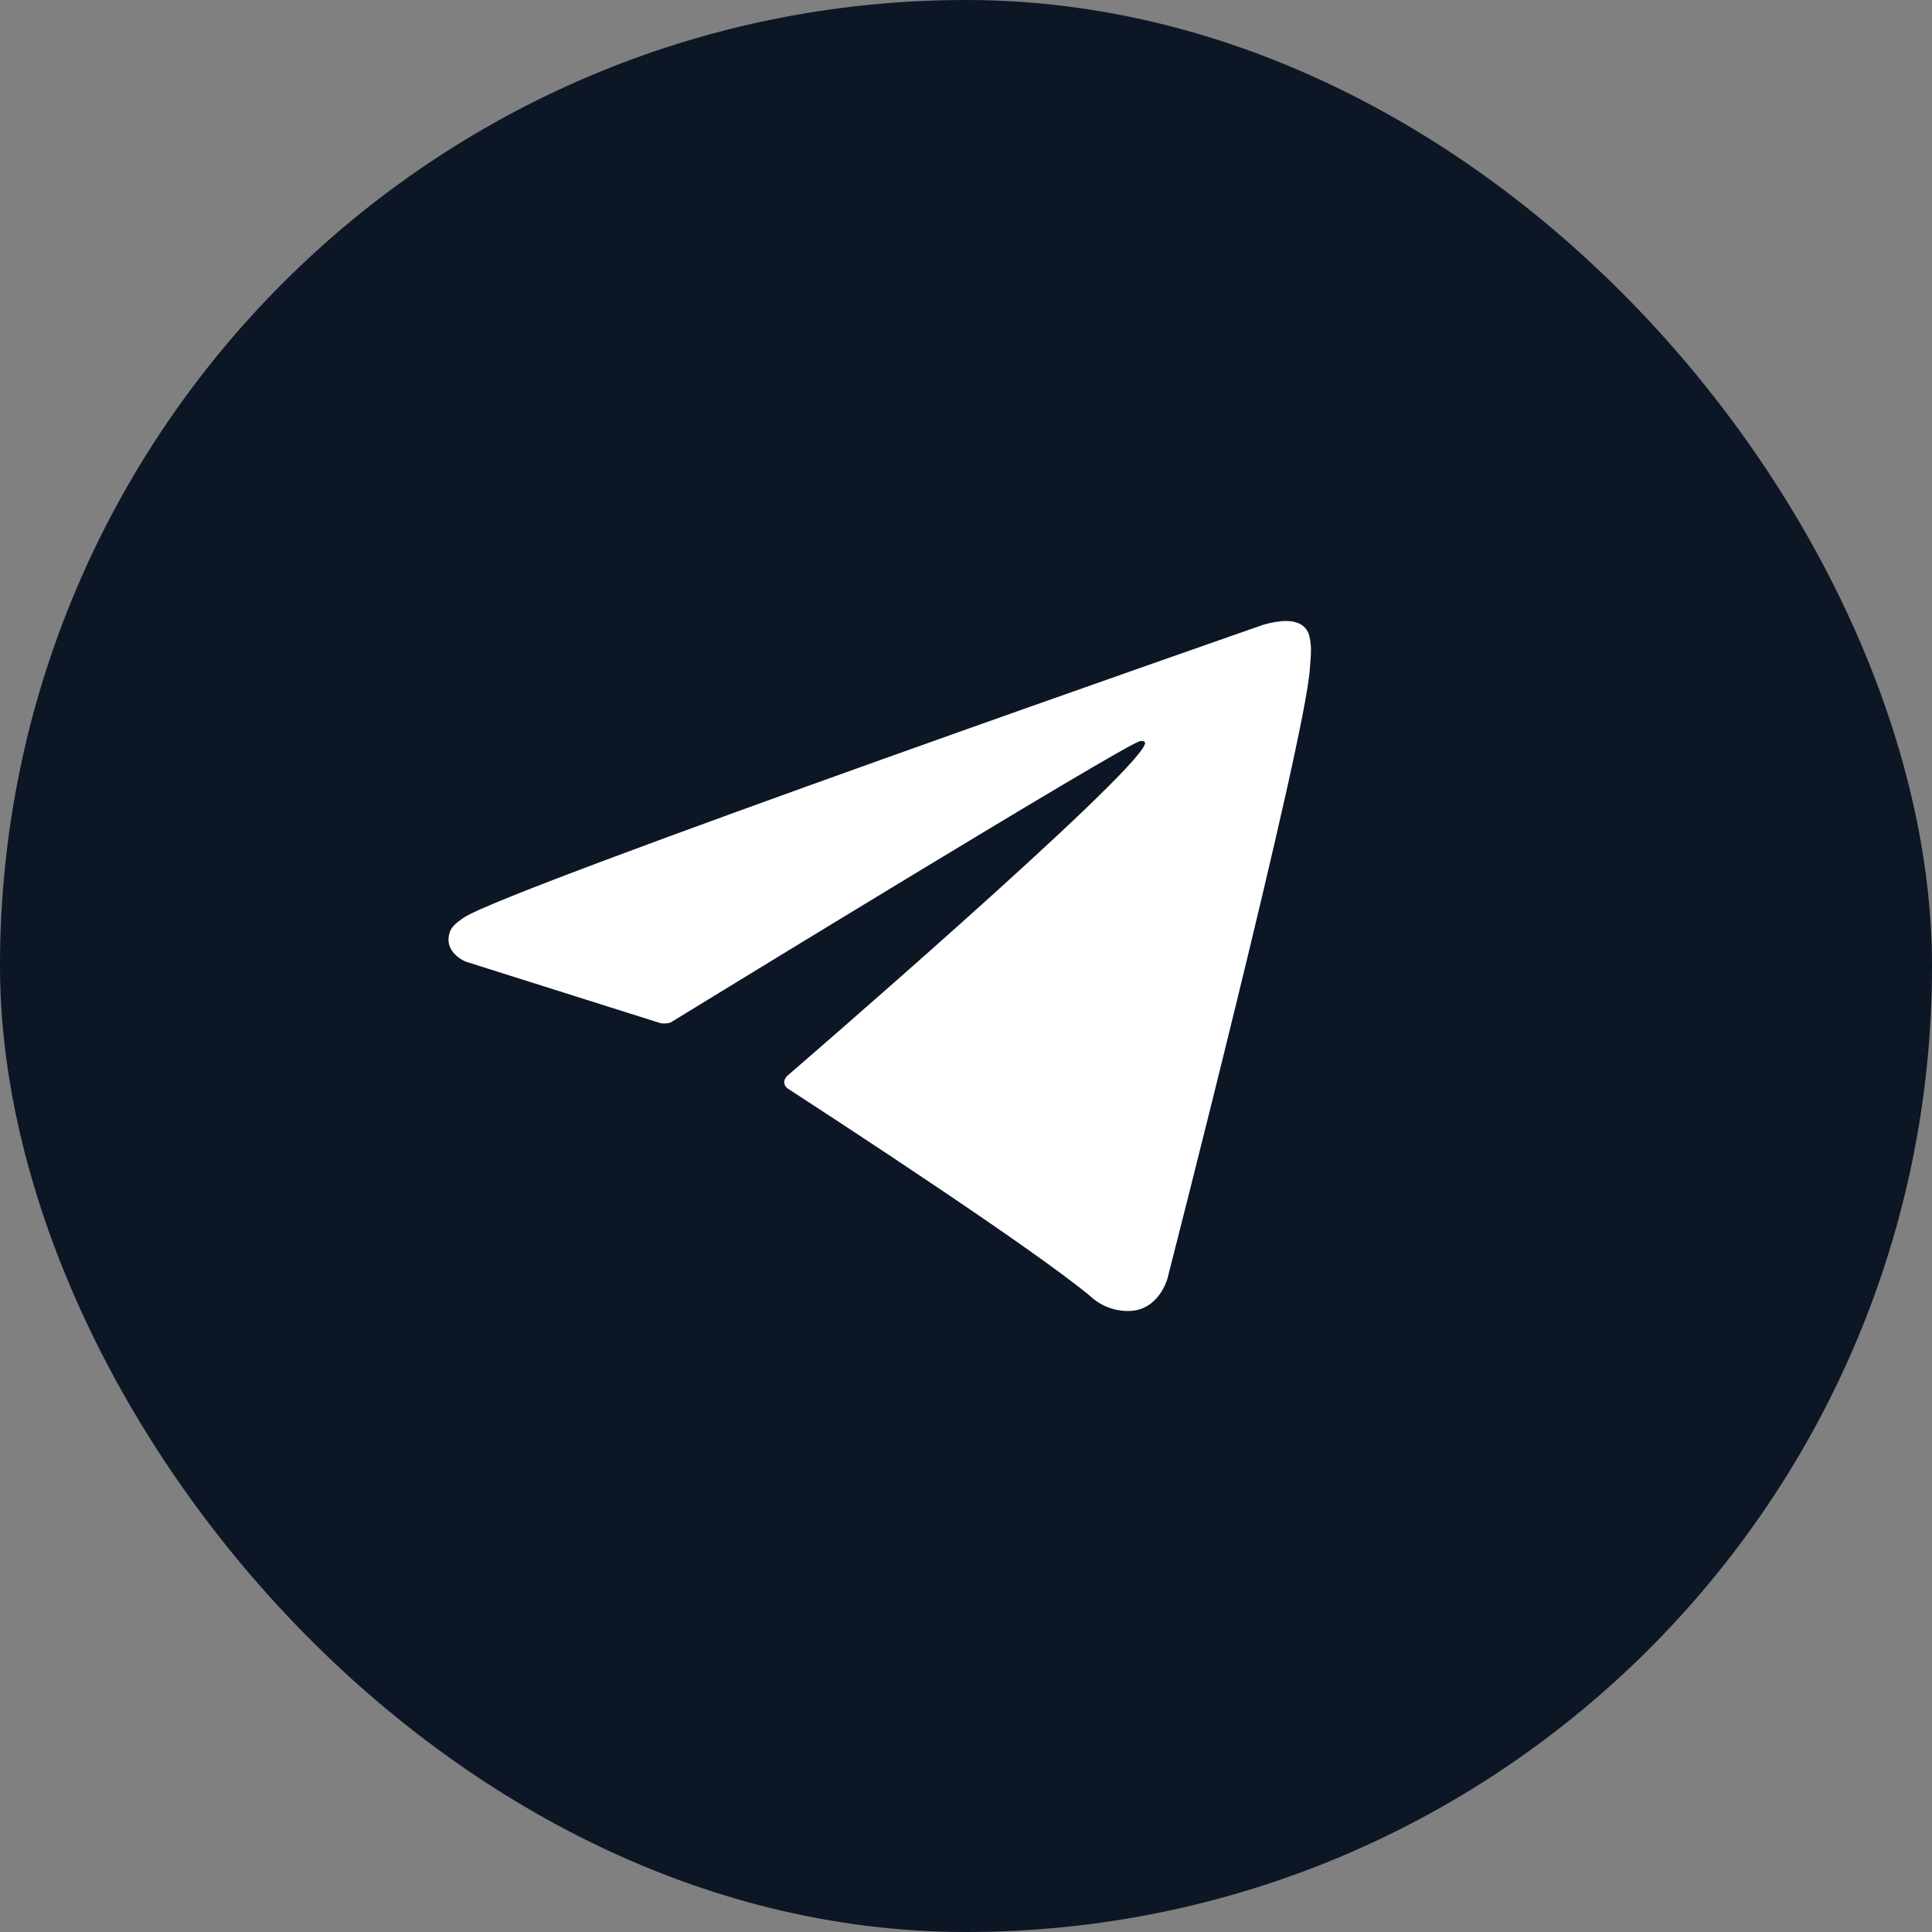 <svg width="56" height="56" viewBox="0 0 56 56" fill="none" xmlns="http://www.w3.org/2000/svg">
<rect x="0" y="0" width="56" height="56" fill="#808080" stroke="none"/>
<g clip-path="url(#clip0_38_1751)">
<path d="M0 18C0 8.059 8.059 0 18 0H38C47.941 0 56 8.059 56 18V38C56 47.941 47.941 56 38 56H18C8.059 56 0 47.941 0 38V18Z" fill="#0C1625"/>
<path d="M19.147 29.658L13.501 27.874C13.501 27.874 12.826 27.608 13.043 27.006C13.088 26.882 13.178 26.776 13.448 26.595C14.699 25.749 36.603 18.114 36.603 18.114C36.603 18.114 37.221 17.912 37.586 18.046C37.676 18.073 37.758 18.123 37.821 18.191C37.885 18.258 37.929 18.341 37.95 18.43C37.989 18.588 38.005 18.751 37.998 18.914C37.997 19.054 37.979 19.185 37.966 19.389C37.833 21.477 33.84 37.056 33.84 37.056C33.84 37.056 33.601 37.968 32.746 37.999C32.535 38.006 32.326 37.971 32.13 37.898C31.933 37.824 31.754 37.713 31.603 37.571C29.924 36.17 24.119 32.387 22.837 31.555C22.808 31.535 22.784 31.511 22.765 31.482C22.747 31.452 22.736 31.42 22.732 31.386C22.714 31.299 22.812 31.19 22.812 31.19C22.812 31.19 32.919 22.477 33.188 21.562C33.209 21.492 33.13 21.457 33.025 21.488C32.353 21.727 20.716 28.854 19.432 29.641C19.339 29.668 19.242 29.674 19.147 29.658Z" fill="white"/>
</g>
<defs>
<clipPath id="clip0_38_1751">
<rect width="56" height="56" rx="28" fill="white"/>
</clipPath>
</defs>
</svg>

